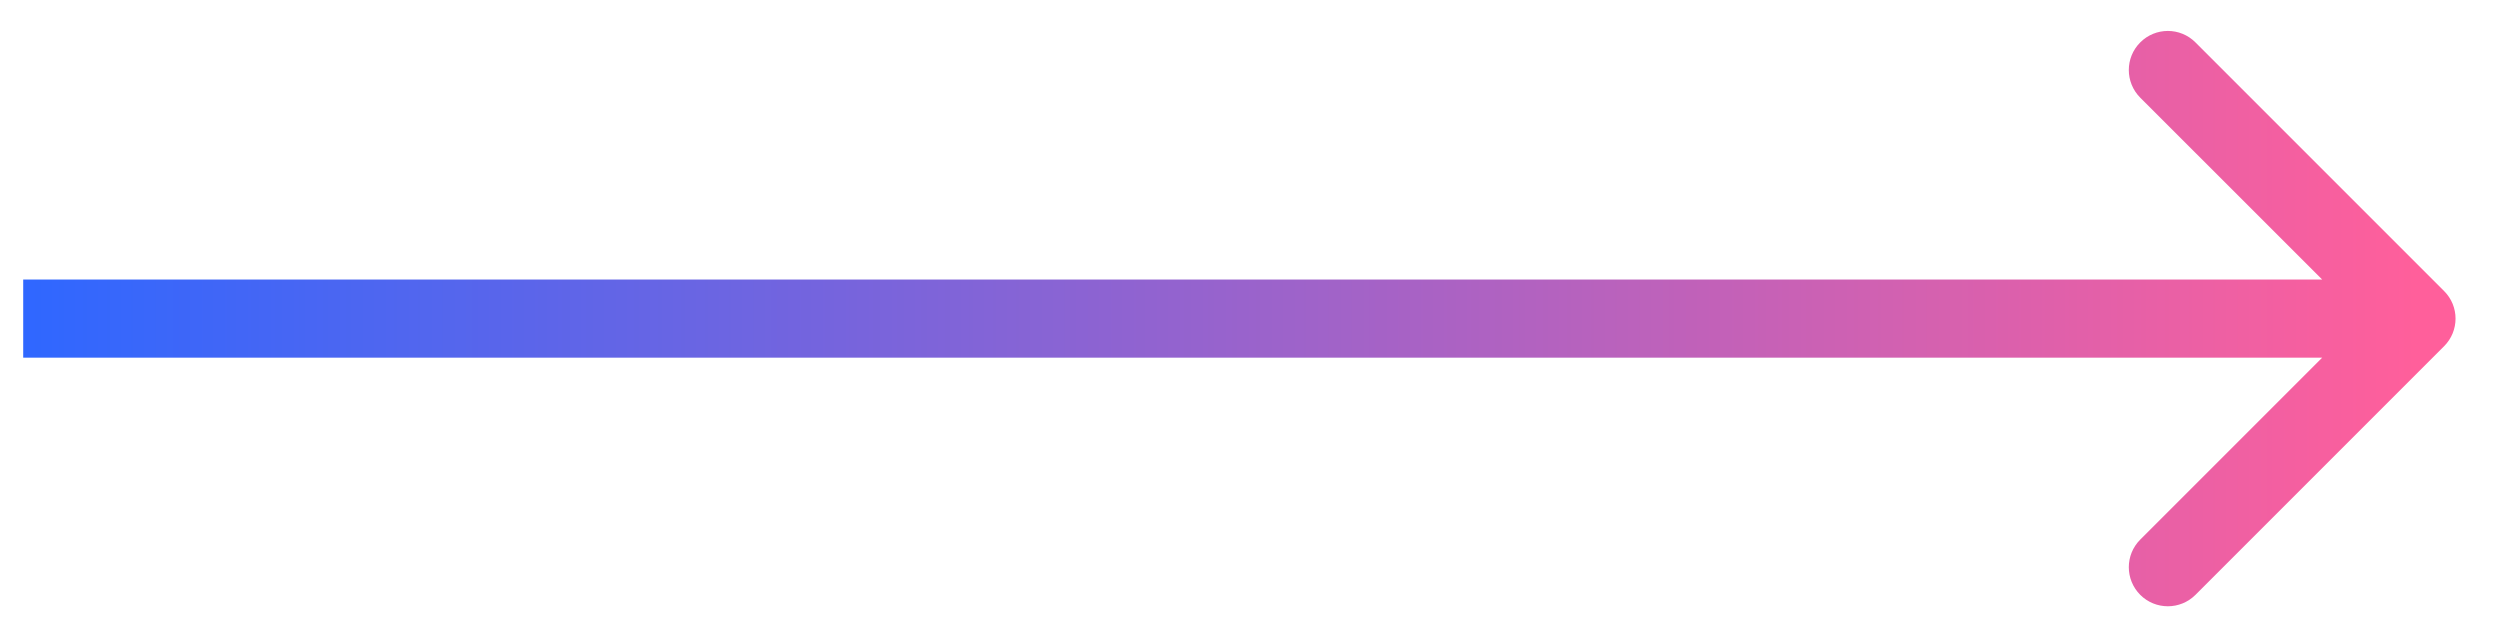 <svg width="32" height="8" viewBox="0 0 32 8" fill="none" xmlns="http://www.w3.org/2000/svg">
<path d="M31.284 4.432C31.48 4.236 31.48 3.92 31.284 3.725L28.102 0.543C27.907 0.347 27.59 0.347 27.395 0.543C27.2 0.738 27.2 1.054 27.395 1.25L30.224 4.078L27.395 6.907C27.2 7.102 27.2 7.418 27.395 7.614C27.59 7.809 27.907 7.809 28.102 7.614L31.284 4.432ZM0.297 4.078L0.297 4.578L30.931 4.578V4.078V3.578L0.297 3.578L0.297 4.078Z" fill="url(#paint0_linear_3485_791)"/>
<defs>
<linearGradient id="paint0_linear_3485_791" x1="30.931" y1="4.578" x2="0.297" y2="4.578" gradientUnits="userSpaceOnUse">
<stop stop-color="#FF5F9B"/>
<stop offset="1" stop-color="#2F67FF"/>
</linearGradient>
</defs>
</svg>
